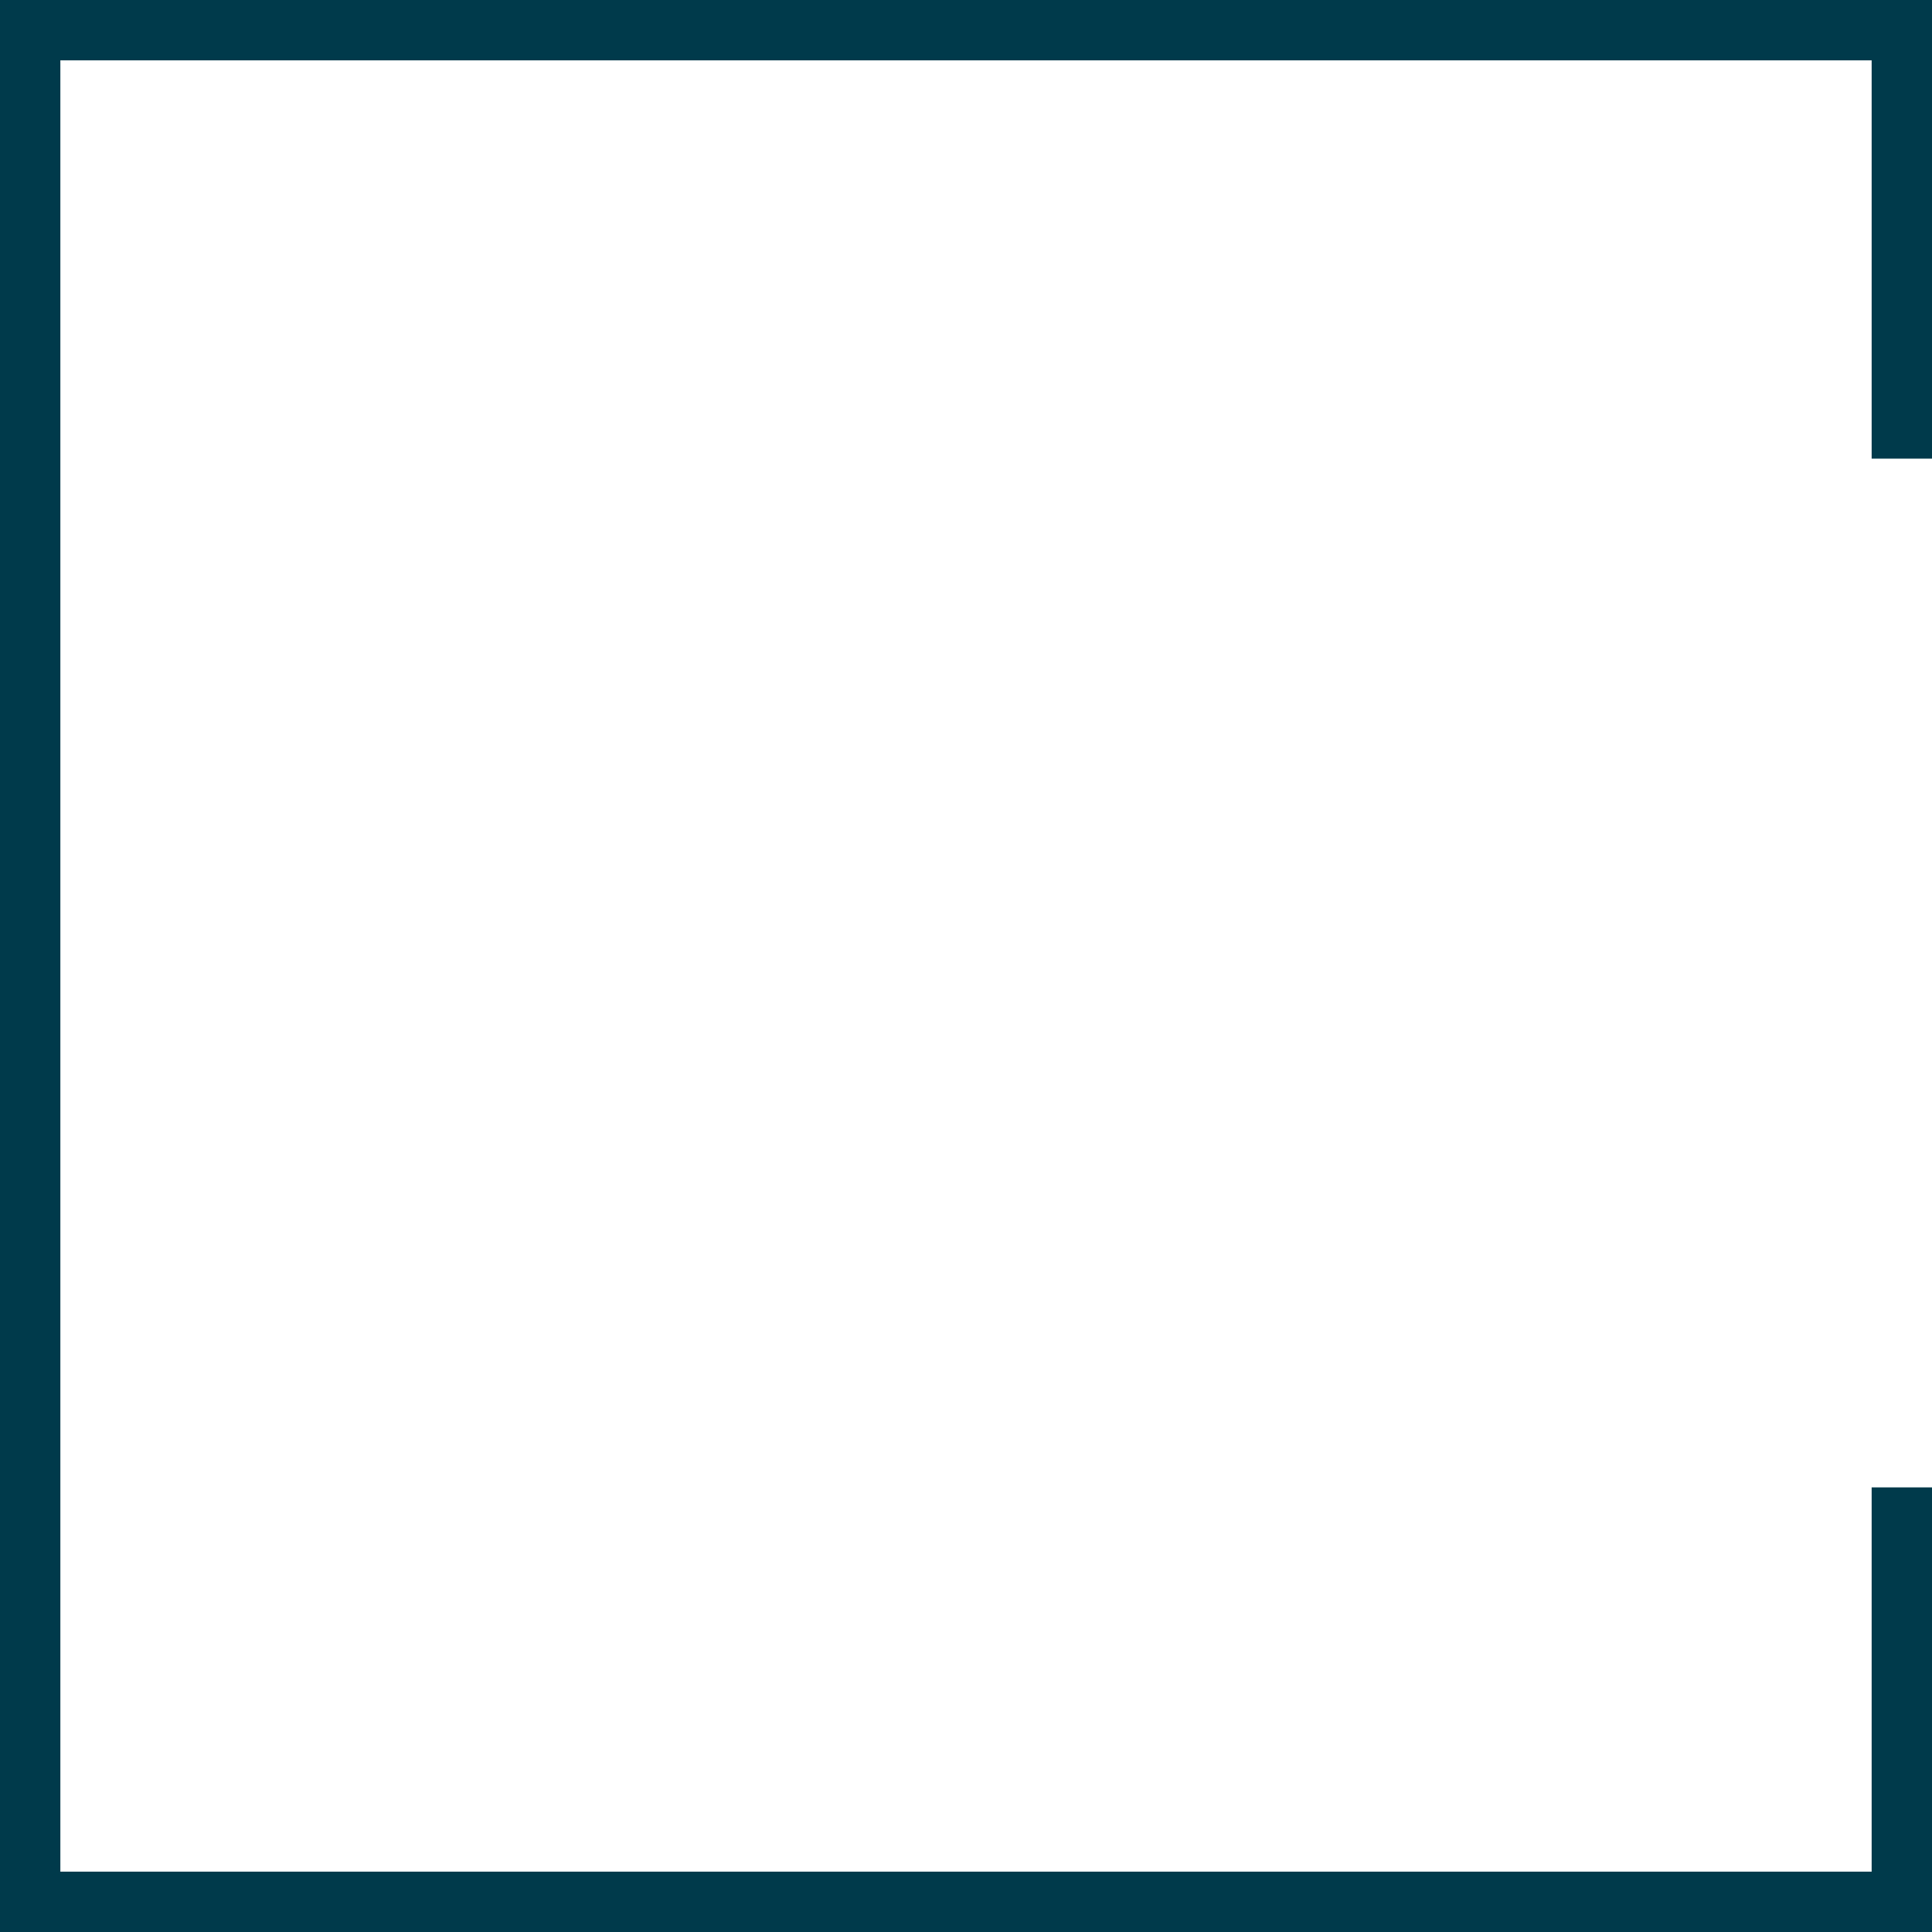 <?xml version="1.0" encoding="UTF-8"?>
<svg xmlns="http://www.w3.org/2000/svg" viewBox="0 0 299 299">
  <defs>
    <style>.cls-1{fill:#003a4b;}</style>
  </defs>
  <g id="Capa_2" data-name="Capa 2">
    <g id="Capa_1-2" data-name="Capa 1">
      <polygon class="cls-1" points="289.66 289.66 9.34 289.66 9.34 9.34 289.66 9.34 289.66 70.98 299 70.98 299 0 0 0 0 299 299 299 299 230.19 289.66 230.19 289.66 289.66"></polygon>
    </g>
  </g>
</svg>

